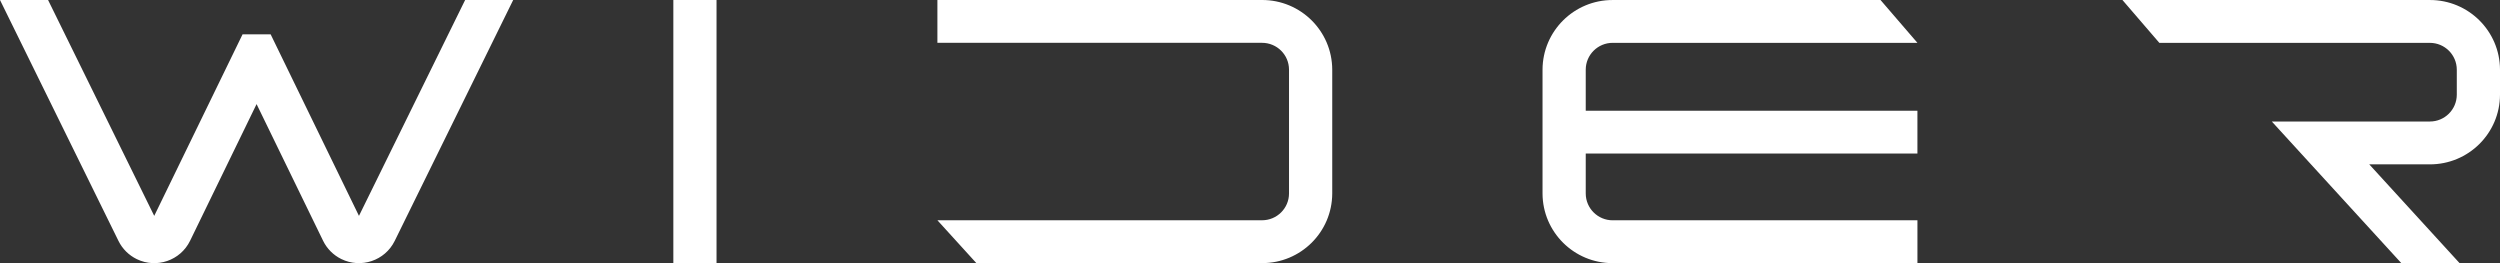 <svg width="152" height="16" viewBox="0 0 152 16" fill="none" xmlns="http://www.w3.org/2000/svg">
<rect x="0" y="0" width="152" height="16" fill="#333333" stroke="none"/>
<g clip-path="url(#clip0_64_226)">
<path d="M56.994 1.42088e-05H76.731C79.082 -0.006 80.993 1.889 81 4.233V11.764C80.993 14.109 79.082 16.004 76.731 15.997H59.363L56.994 13.392H76.731C77.635 13.394 78.37 12.665 78.372 11.764V4.233C78.37 3.332 77.637 2.603 76.733 2.604H76.731H56.994V1.42088e-05ZM31.202 1.42088e-05L23.995 14.653C23.402 15.85 21.948 16.34 20.749 15.748C20.269 15.511 19.881 15.123 19.646 14.643L15.6 6.329L11.555 14.643C10.968 15.842 9.518 16.34 8.316 15.755C7.834 15.52 7.443 15.133 7.206 14.653L0 1.42088e-05H2.923L9.377 13.125L14.748 2.087H16.455L21.825 13.125L28.28 1.42088e-05H31.202ZM116.579 2.605H98.056C97.151 2.602 96.416 3.331 96.413 4.233V6.731H116.579V9.336H96.413V11.766C96.416 12.668 97.151 13.397 98.056 13.394H116.58V15.999H98.056C95.705 16.006 93.793 14.111 93.786 11.766V4.234C93.793 1.889 95.705 -0.006 98.056 0.001H114.336L116.579 2.605ZM149.543 15.999L144.051 9.993H147.73C150.081 10 151.993 8.105 152 5.76V4.234C151.993 1.889 150.081 -0.006 147.73 0.001H129.045L131.288 2.606H147.731C148.635 2.603 149.37 3.332 149.373 4.233V4.234V5.76C149.37 6.662 148.635 7.391 147.731 7.388H138.126L145.998 15.995L149.543 15.999ZM40.939 1.42088e-05H43.565V15.999H40.939V1.42088e-05Z" fill="white"/>
</g>
<defs>
<clipPath id="clip0_64_226">
<rect width="152" height="16" fill="white"/>
</clipPath>
</defs>
</svg>
